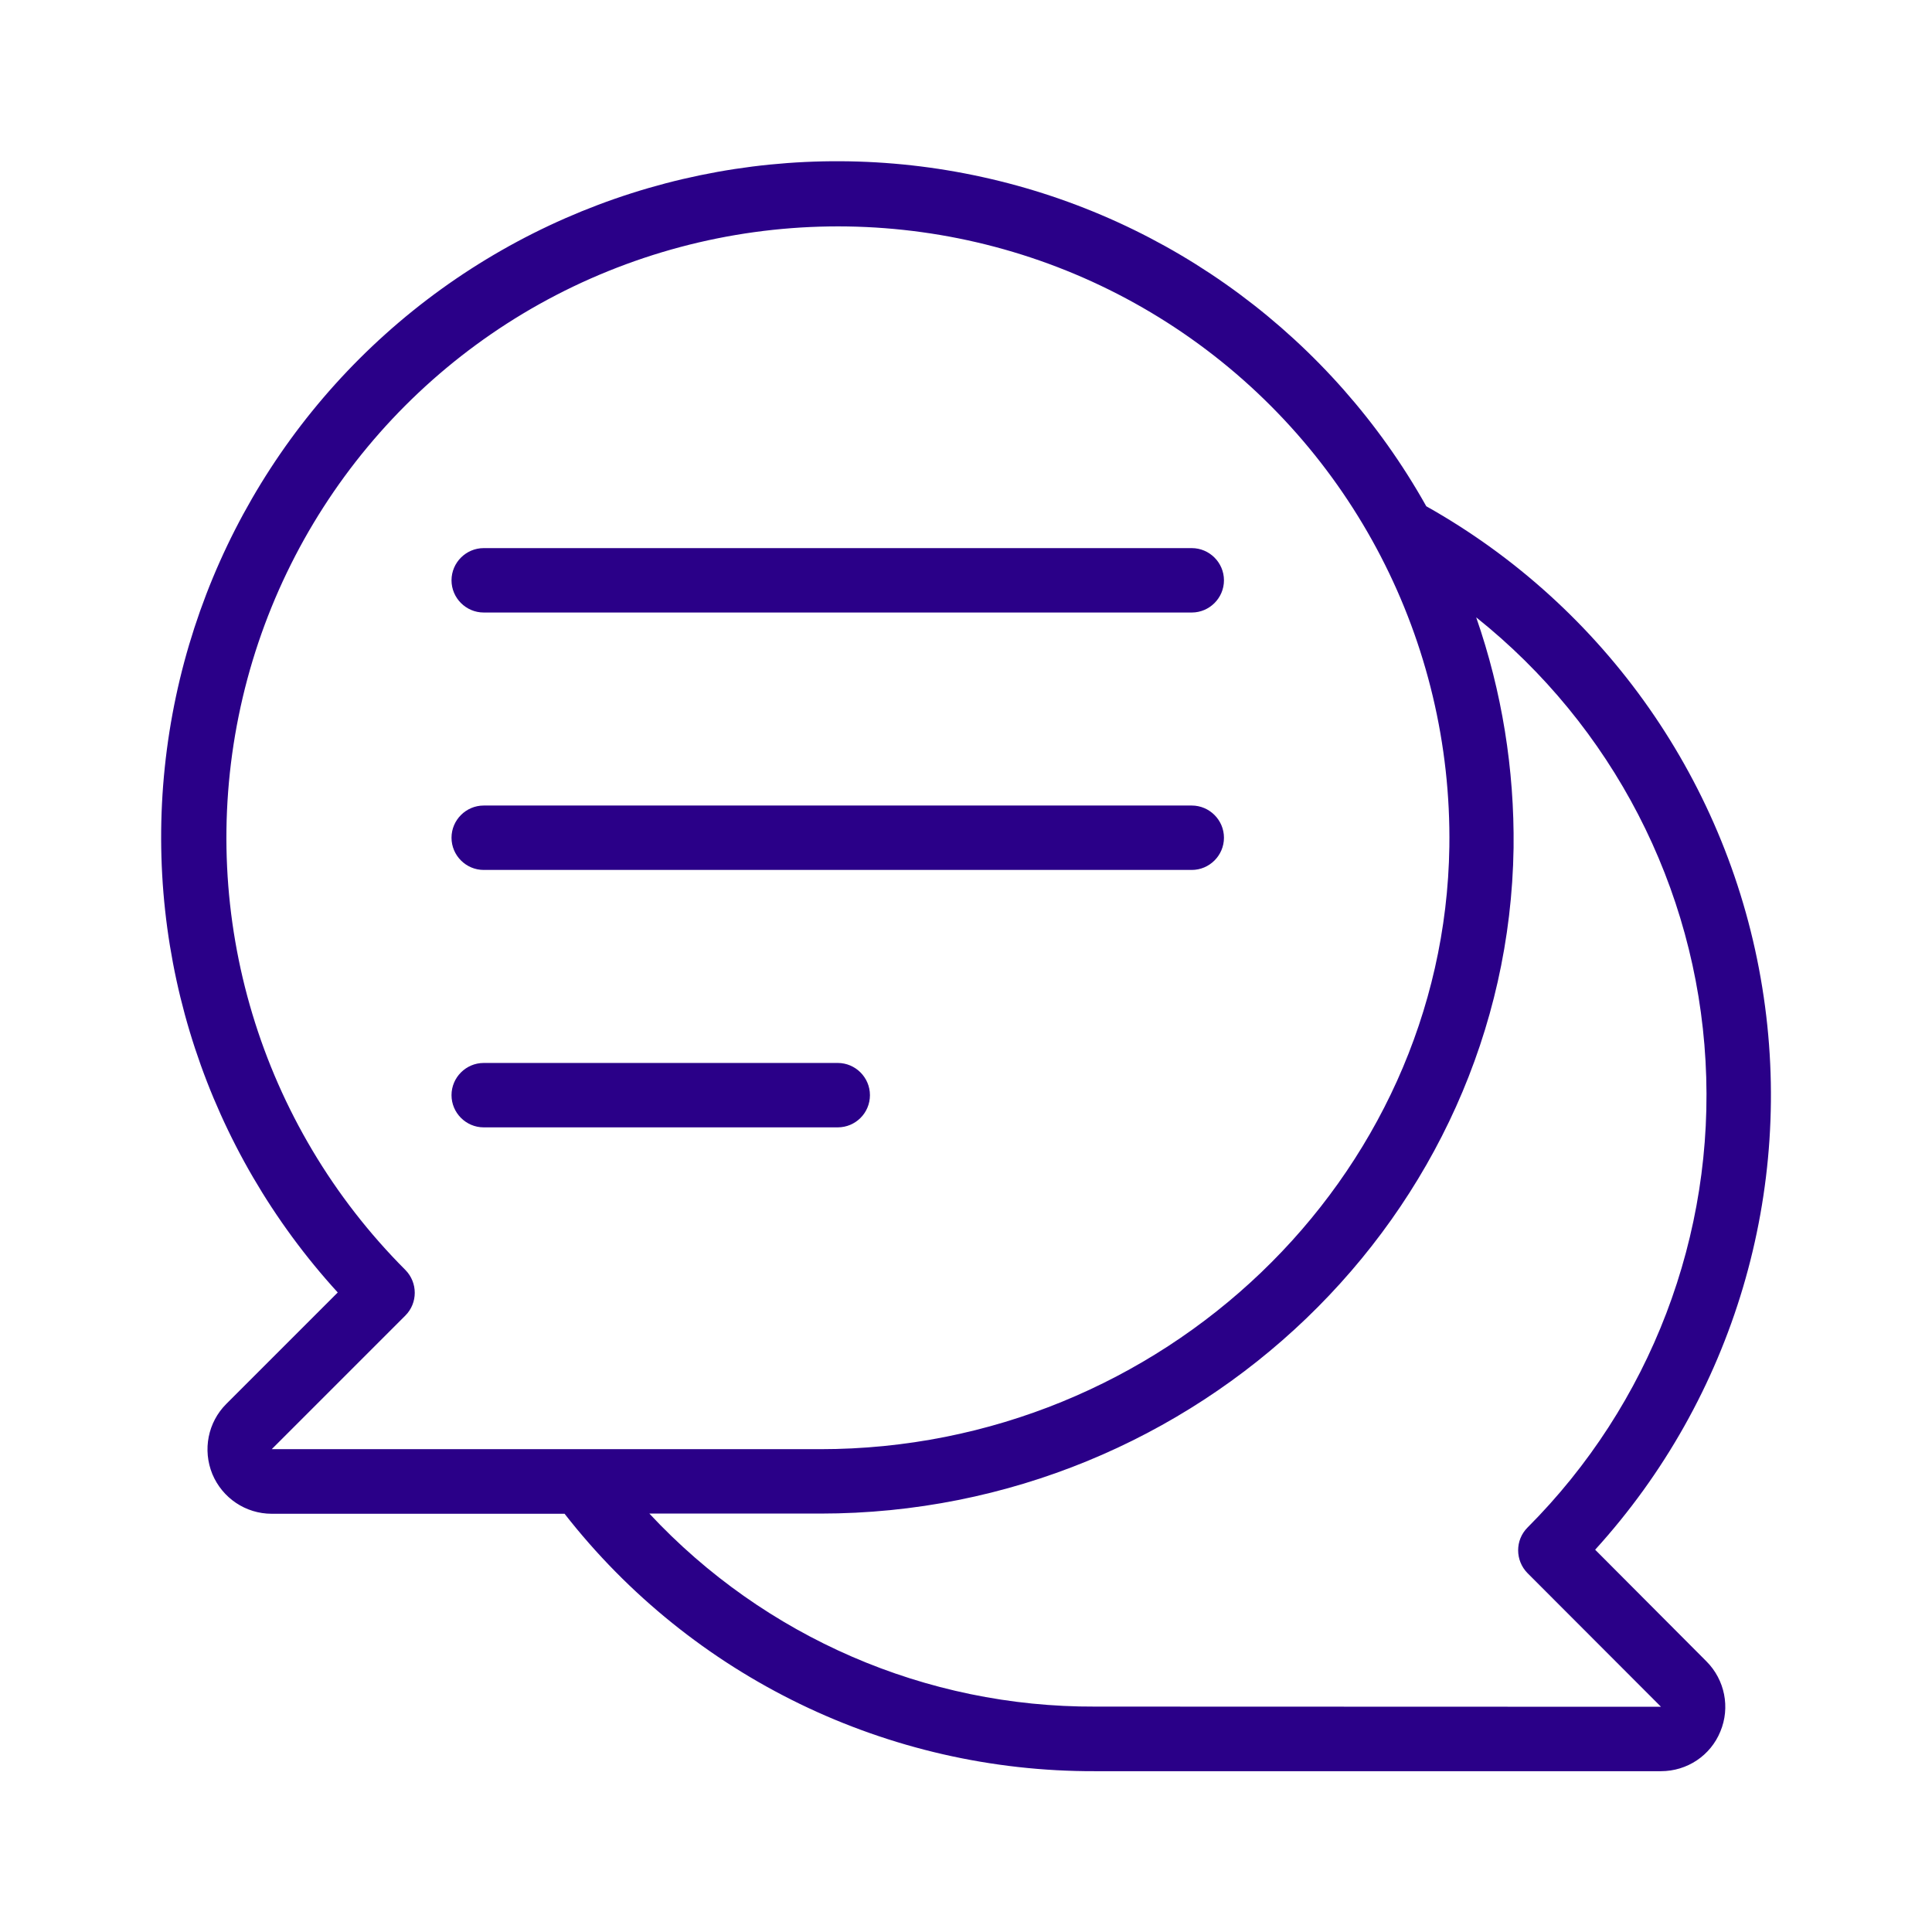 <?xml version="1.0" encoding="utf-8"?>
<!-- Generator: Adobe Illustrator 22.0.1, SVG Export Plug-In . SVG Version: 6.00 Build 0)  -->
<svg version="1.1" id="Layer_1" xmlns="http://www.w3.org/2000/svg" xmlns:xlink="http://www.w3.org/1999/xlink" x="0px" y="0px"
	 viewBox="0 0 1080 1080" style="enable-background:new 0 0 1080 1080;" xml:space="preserve">
<style type="text/css">
	.st0{fill:#2A0088;}
</style>
<g>
	<path class="st0" d="M891.7,866.3c77.4-85.1,111.8-200.9,93.4-314.4C966.8,438.3,897.5,339.3,797.3,283
		c-52.6-93.9-142.9-160.9-248-184c-105.2-23.2-215.2-0.4-302.6,62.6c-87.3,63-143.5,160.3-154.6,267.5
		c-11.1,107,24,213.8,96.7,293.4l-62.3,62.3c-10.3,10.3-13.3,25.7-7.8,39.2c5.6,13.4,18.6,22.2,33.2,22.2h163.7
		c71.3,91.3,180.8,144.3,296.6,143.9h316.3c14.6,0,27.7-8.7,33.2-22.2c5.6-13.4,2.5-28.9-7.8-39.2L891.7,866.3z M226.6,735.4
		c7-7,7-18.4,0-25.5c-81-81.1-116-197.3-93.2-309.6s100.3-205.7,206.5-248.7s226.9-30.1,321.5,34.6s150.4,172.5,148.8,287.1
		C807.4,659,649.6,810.1,458.5,810.1H151.9L226.6,735.4z M612.2,954c-94.5,0.4-184.8-38.8-249.2-107.9h95.6
		c210.7,0,384.5-166.9,387.5-372.2c0.5-43.8-6.5-87.4-20.9-128.8c76.1,60.7,122.8,150.8,128.2,248c5.5,97.2-30.8,192-99.5,260.8
		c-7,7-7,18.4,0,25.5l74.6,74.7L612.2,954L612.2,954z"/>
	<path class="st0" d="M270.4,342.4h395.8c9.9,0,18-8.1,18-18s-8.1-18-18-18H270.4c-9.9,0-18,8.1-18,18S260.5,342.4,270.4,342.4
		L270.4,342.4z"/>
	<path class="st0" d="M270.4,486.3h395.8c9.9,0,18-8.1,18-18c0-9.9-8.1-18-18-18H270.4c-9.9,0-18,8.1-18,18
		C252.4,478.2,260.5,486.3,270.4,486.3L270.4,486.3z"/>
	<path class="st0" d="M486.3,612.2c0-9.9-8.1-18-18-18H270.4c-9.9,0-18,8.1-18,18s8.1,18,18,18h197.9
		C478.2,630.2,486.3,622.2,486.3,612.2L486.3,612.2z"/>
</g>
</svg>

